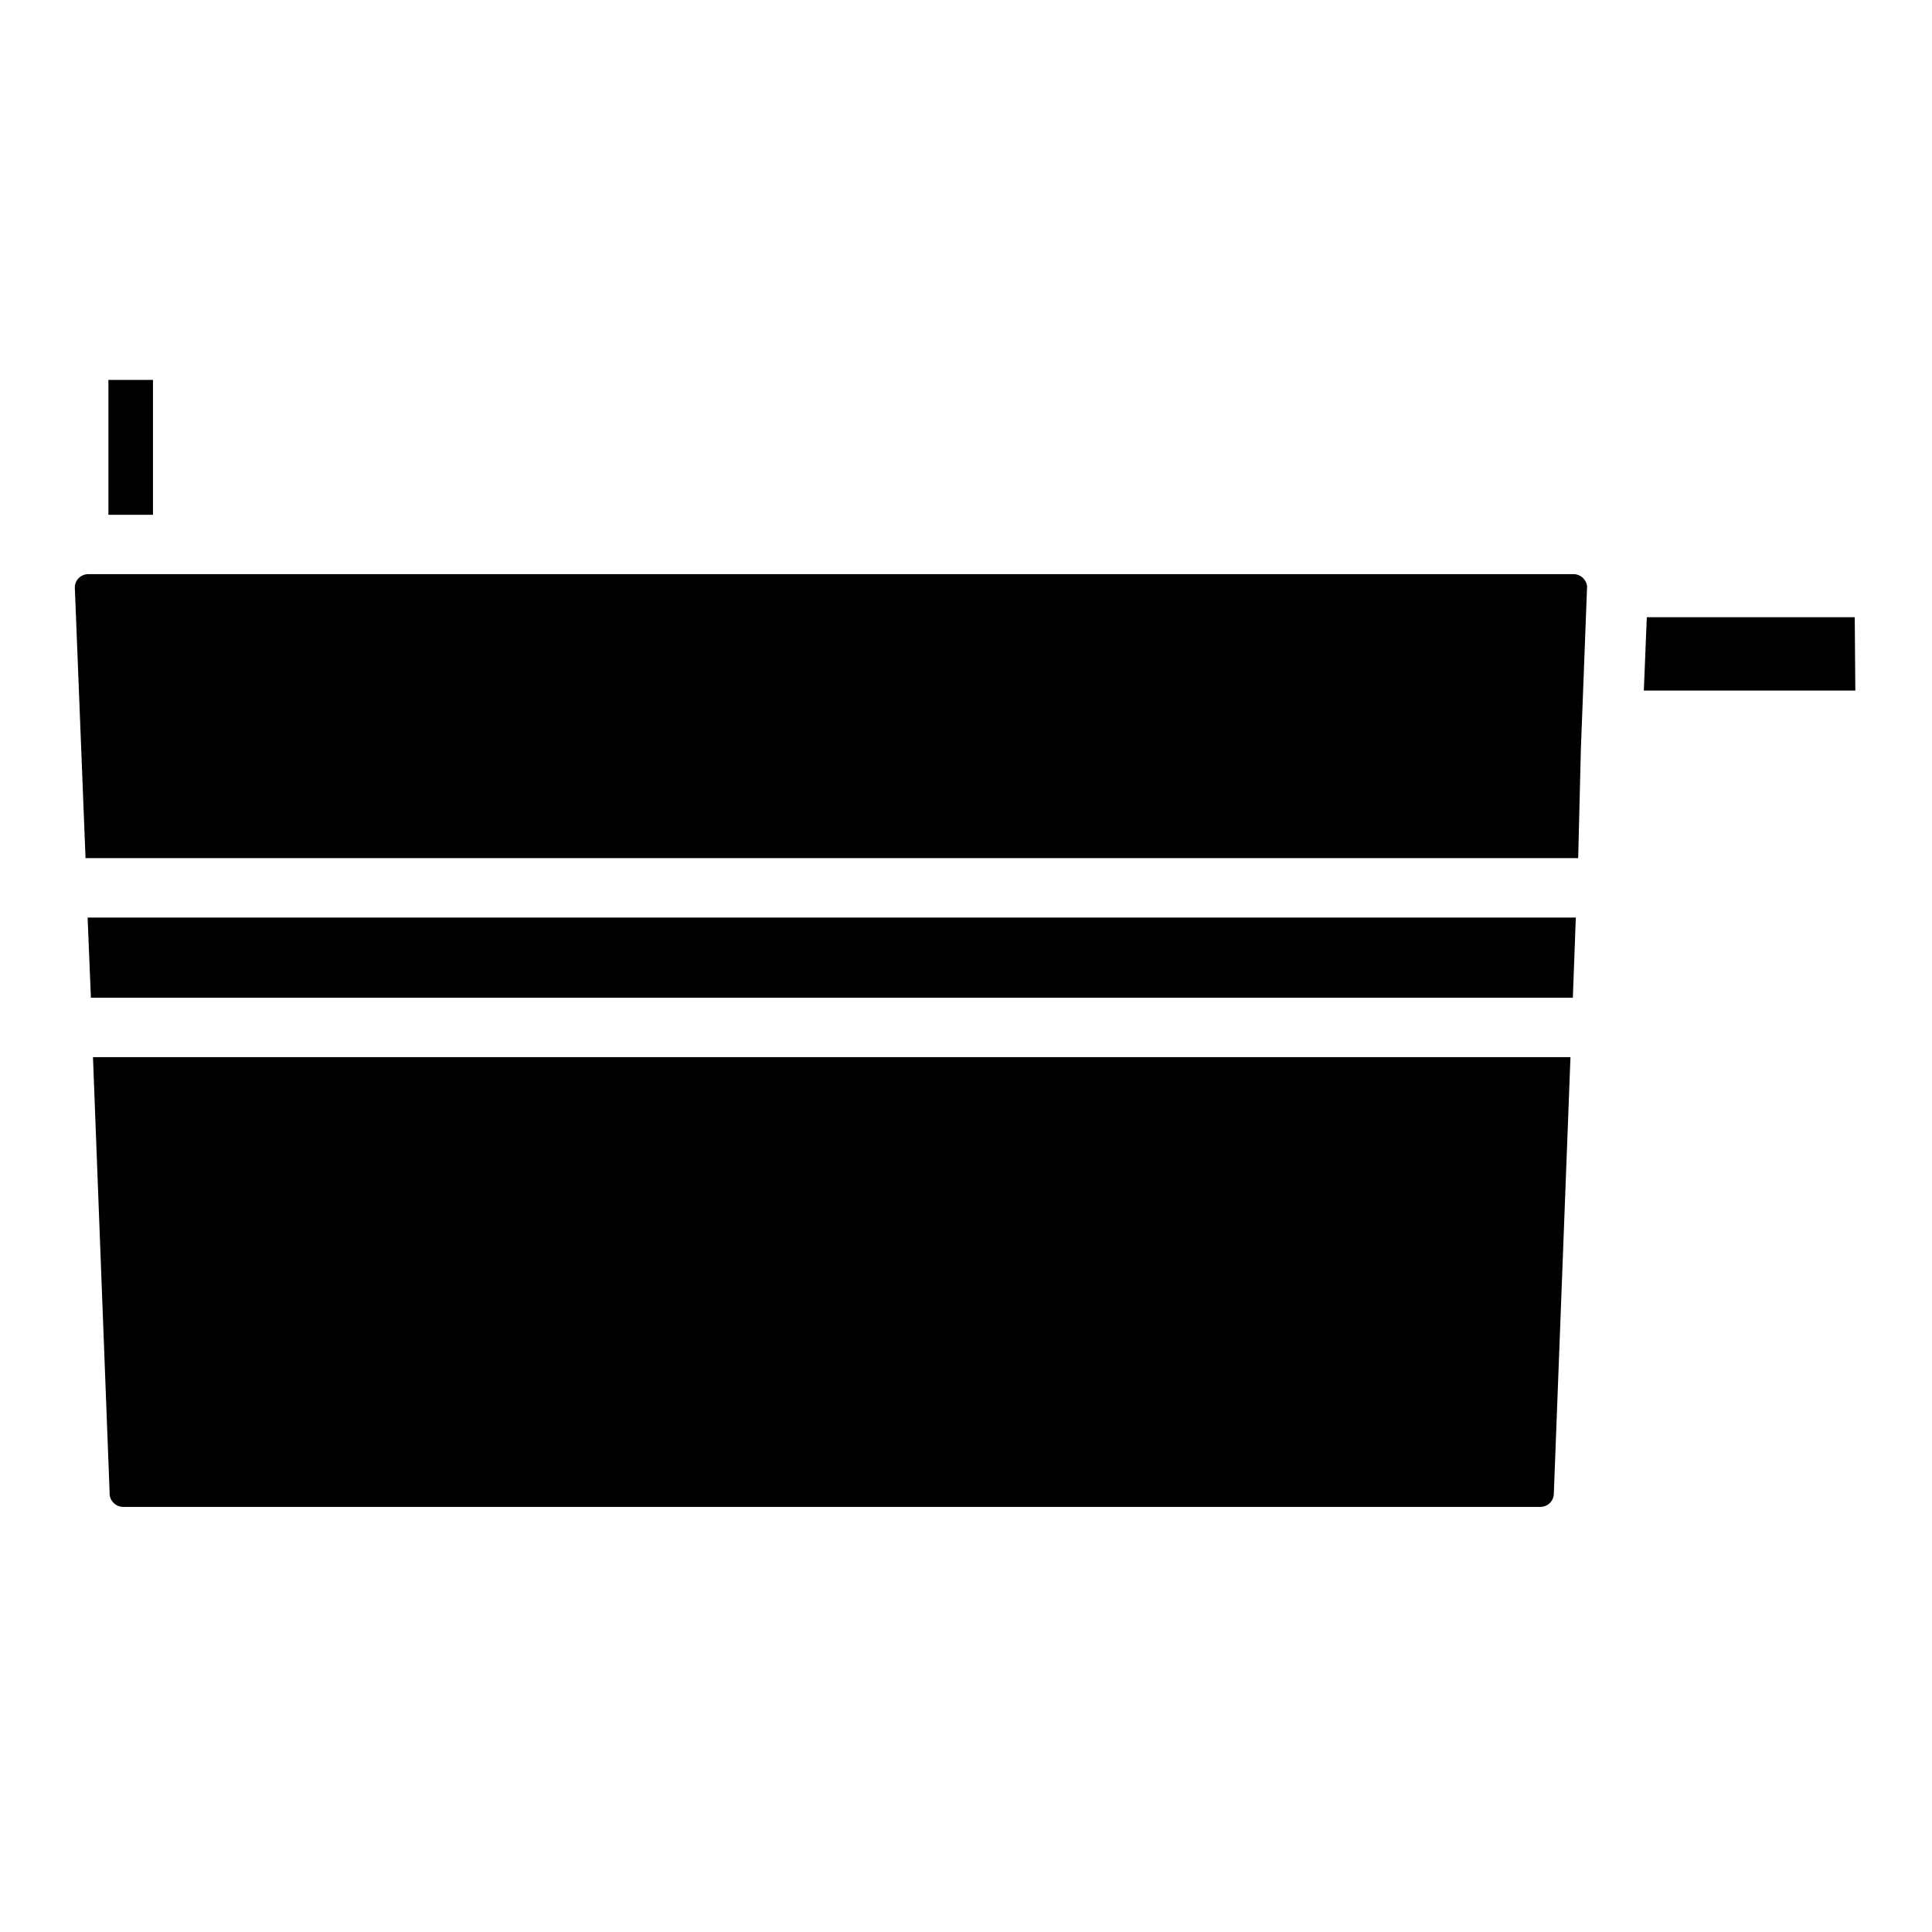 <?xml version="1.0" encoding="UTF-8"?>
<!-- Uploaded to: SVG Repo, www.svgrepo.com, Generator: SVG Repo Mixer Tools -->
<svg fill="#000000" width="800px" height="800px" version="1.1" viewBox="144 144 512 512" xmlns="http://www.w3.org/2000/svg">
 <path d="m172.73 244.68h11.809v35.738h-11.809zm-5.512 142.48h394.39l-0.789 21.254h-392.73zm385.1 156.18h-375.73c-0.988-0.02-1.926-0.441-2.594-1.172-0.672-0.727-1.012-1.699-0.949-2.684l-4.406-115.33h391.55l-4.41 115.64c0 1.926-1.539 3.5-3.465 3.543zm9.918-171.93h-395.57l-2.836-71.715c0-1.953 1.586-3.539 3.543-3.539h393.6c1.855-0.012 3.422 1.383 3.621 3.227l-1.652 43.375zm73.445-44.398h-56.047l0.789-19.445h55.105z"/>
</svg>